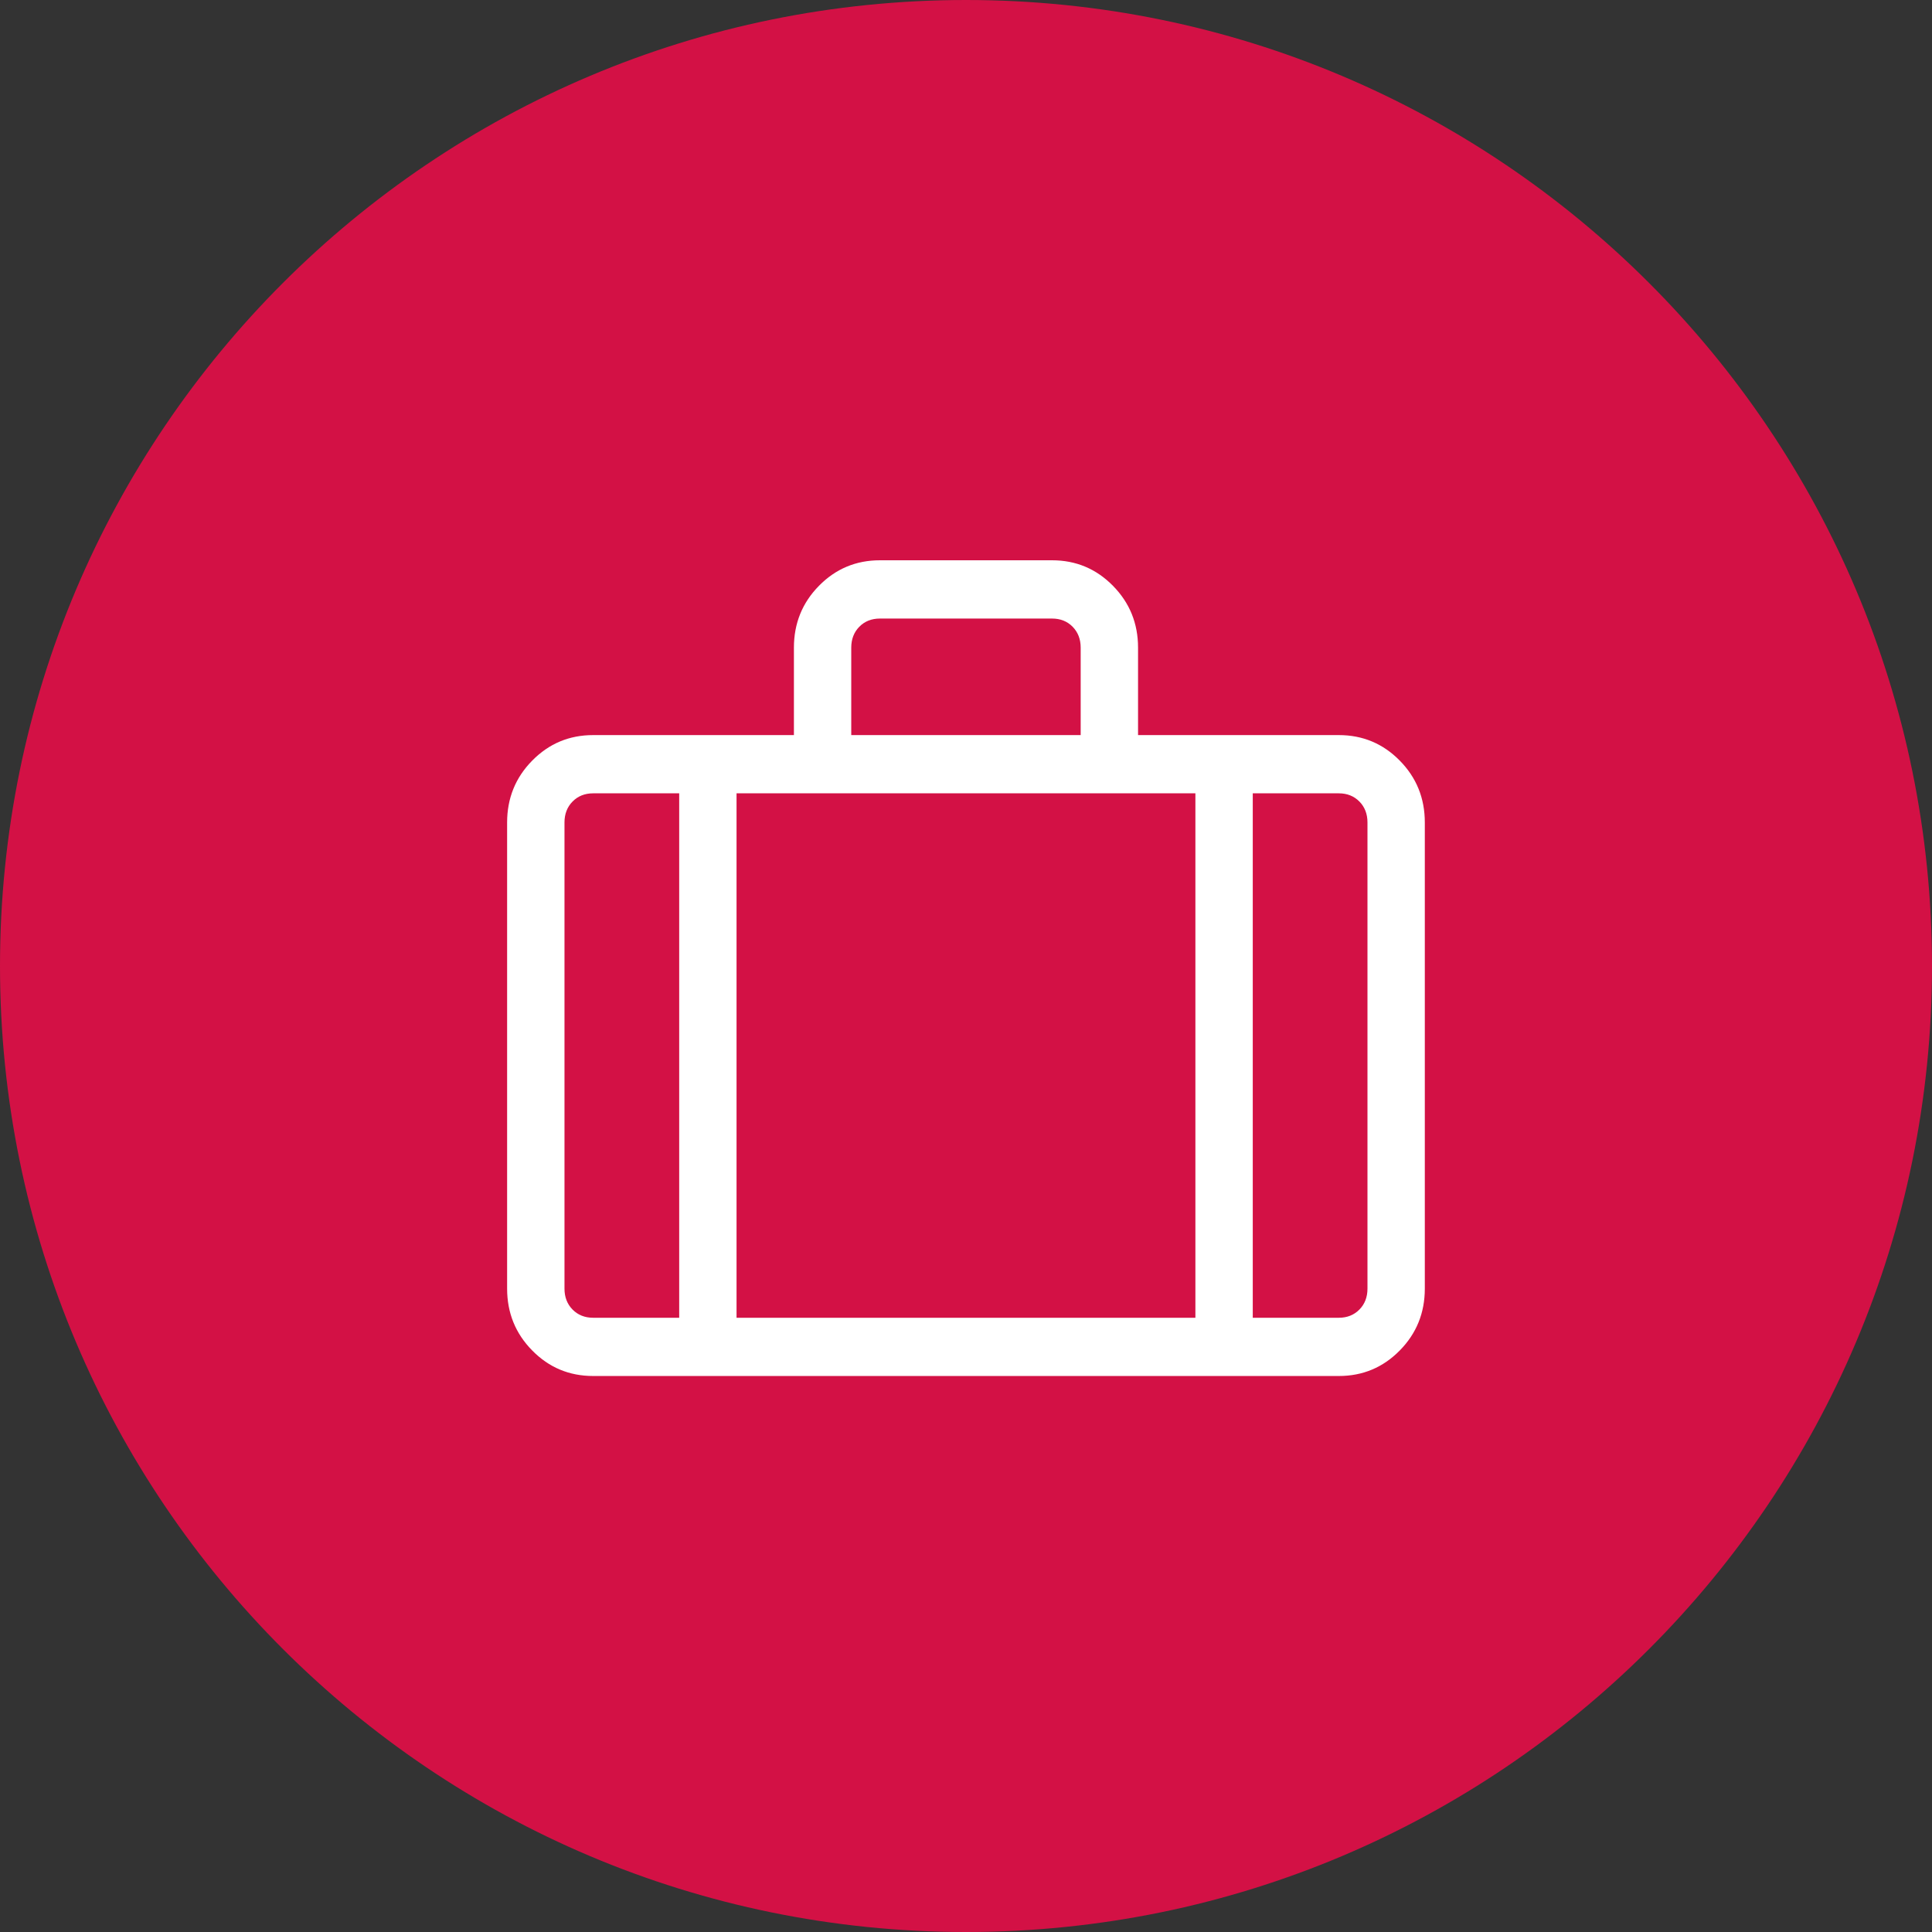 <svg width="56" height="56" viewBox="0 0 56 56" fill="none" xmlns="http://www.w3.org/2000/svg">
<rect x="0" y="0" width="56" height="56" fill="#333333" stroke="none"/>
<path d="M56 28C56 12.536 43.464 0 28 0C12.536 0 0 12.536 0 28C0 43.464 12.536 56 28 56C43.464 56 56 43.464 56 28Z" fill="#D31145"/>
<path fill-rule="evenodd" clip-rule="evenodd" d="M38.806 39.884C39.498 39.884 40.087 39.638 40.572 39.145C41.057 38.653 41.299 38.055 41.299 37.351V23.84C41.299 23.136 41.057 22.538 40.572 22.046C40.087 21.553 39.498 21.307 38.806 21.307H32.987V18.773C32.987 18.07 32.744 17.471 32.259 16.979C31.774 16.486 31.186 16.24 30.493 16.24H25.506C24.813 16.24 24.224 16.486 23.739 16.979C23.254 17.471 23.012 18.07 23.012 18.773V21.307H17.193C16.5 21.307 15.912 21.553 15.427 22.046C14.942 22.538 14.699 23.136 14.699 23.84V37.351C14.699 38.055 14.942 38.653 15.427 39.145C15.912 39.638 16.5 39.884 17.193 39.884H38.806ZM31.324 21.307H24.674V18.773C24.674 18.527 24.752 18.325 24.908 18.166C25.064 18.008 25.263 17.929 25.506 17.929H30.493C30.735 17.929 30.935 18.008 31.09 18.166C31.246 18.325 31.324 18.527 31.324 18.773V21.307ZM19.687 38.196H17.193C16.951 38.196 16.751 38.116 16.596 37.958C16.44 37.8 16.362 37.597 16.362 37.351V23.84C16.362 23.594 16.44 23.391 16.596 23.233C16.751 23.075 16.951 22.995 17.193 22.995H19.687V38.196ZM34.649 38.196H21.349V22.995H34.649V38.196ZM36.312 38.196V22.995H38.806C39.048 22.995 39.247 23.075 39.403 23.233C39.559 23.391 39.637 23.594 39.637 23.84V37.351C39.637 37.597 39.559 37.8 39.403 37.958C39.247 38.116 39.048 38.196 38.806 38.196H36.312Z" fill="white"/>
</svg>
